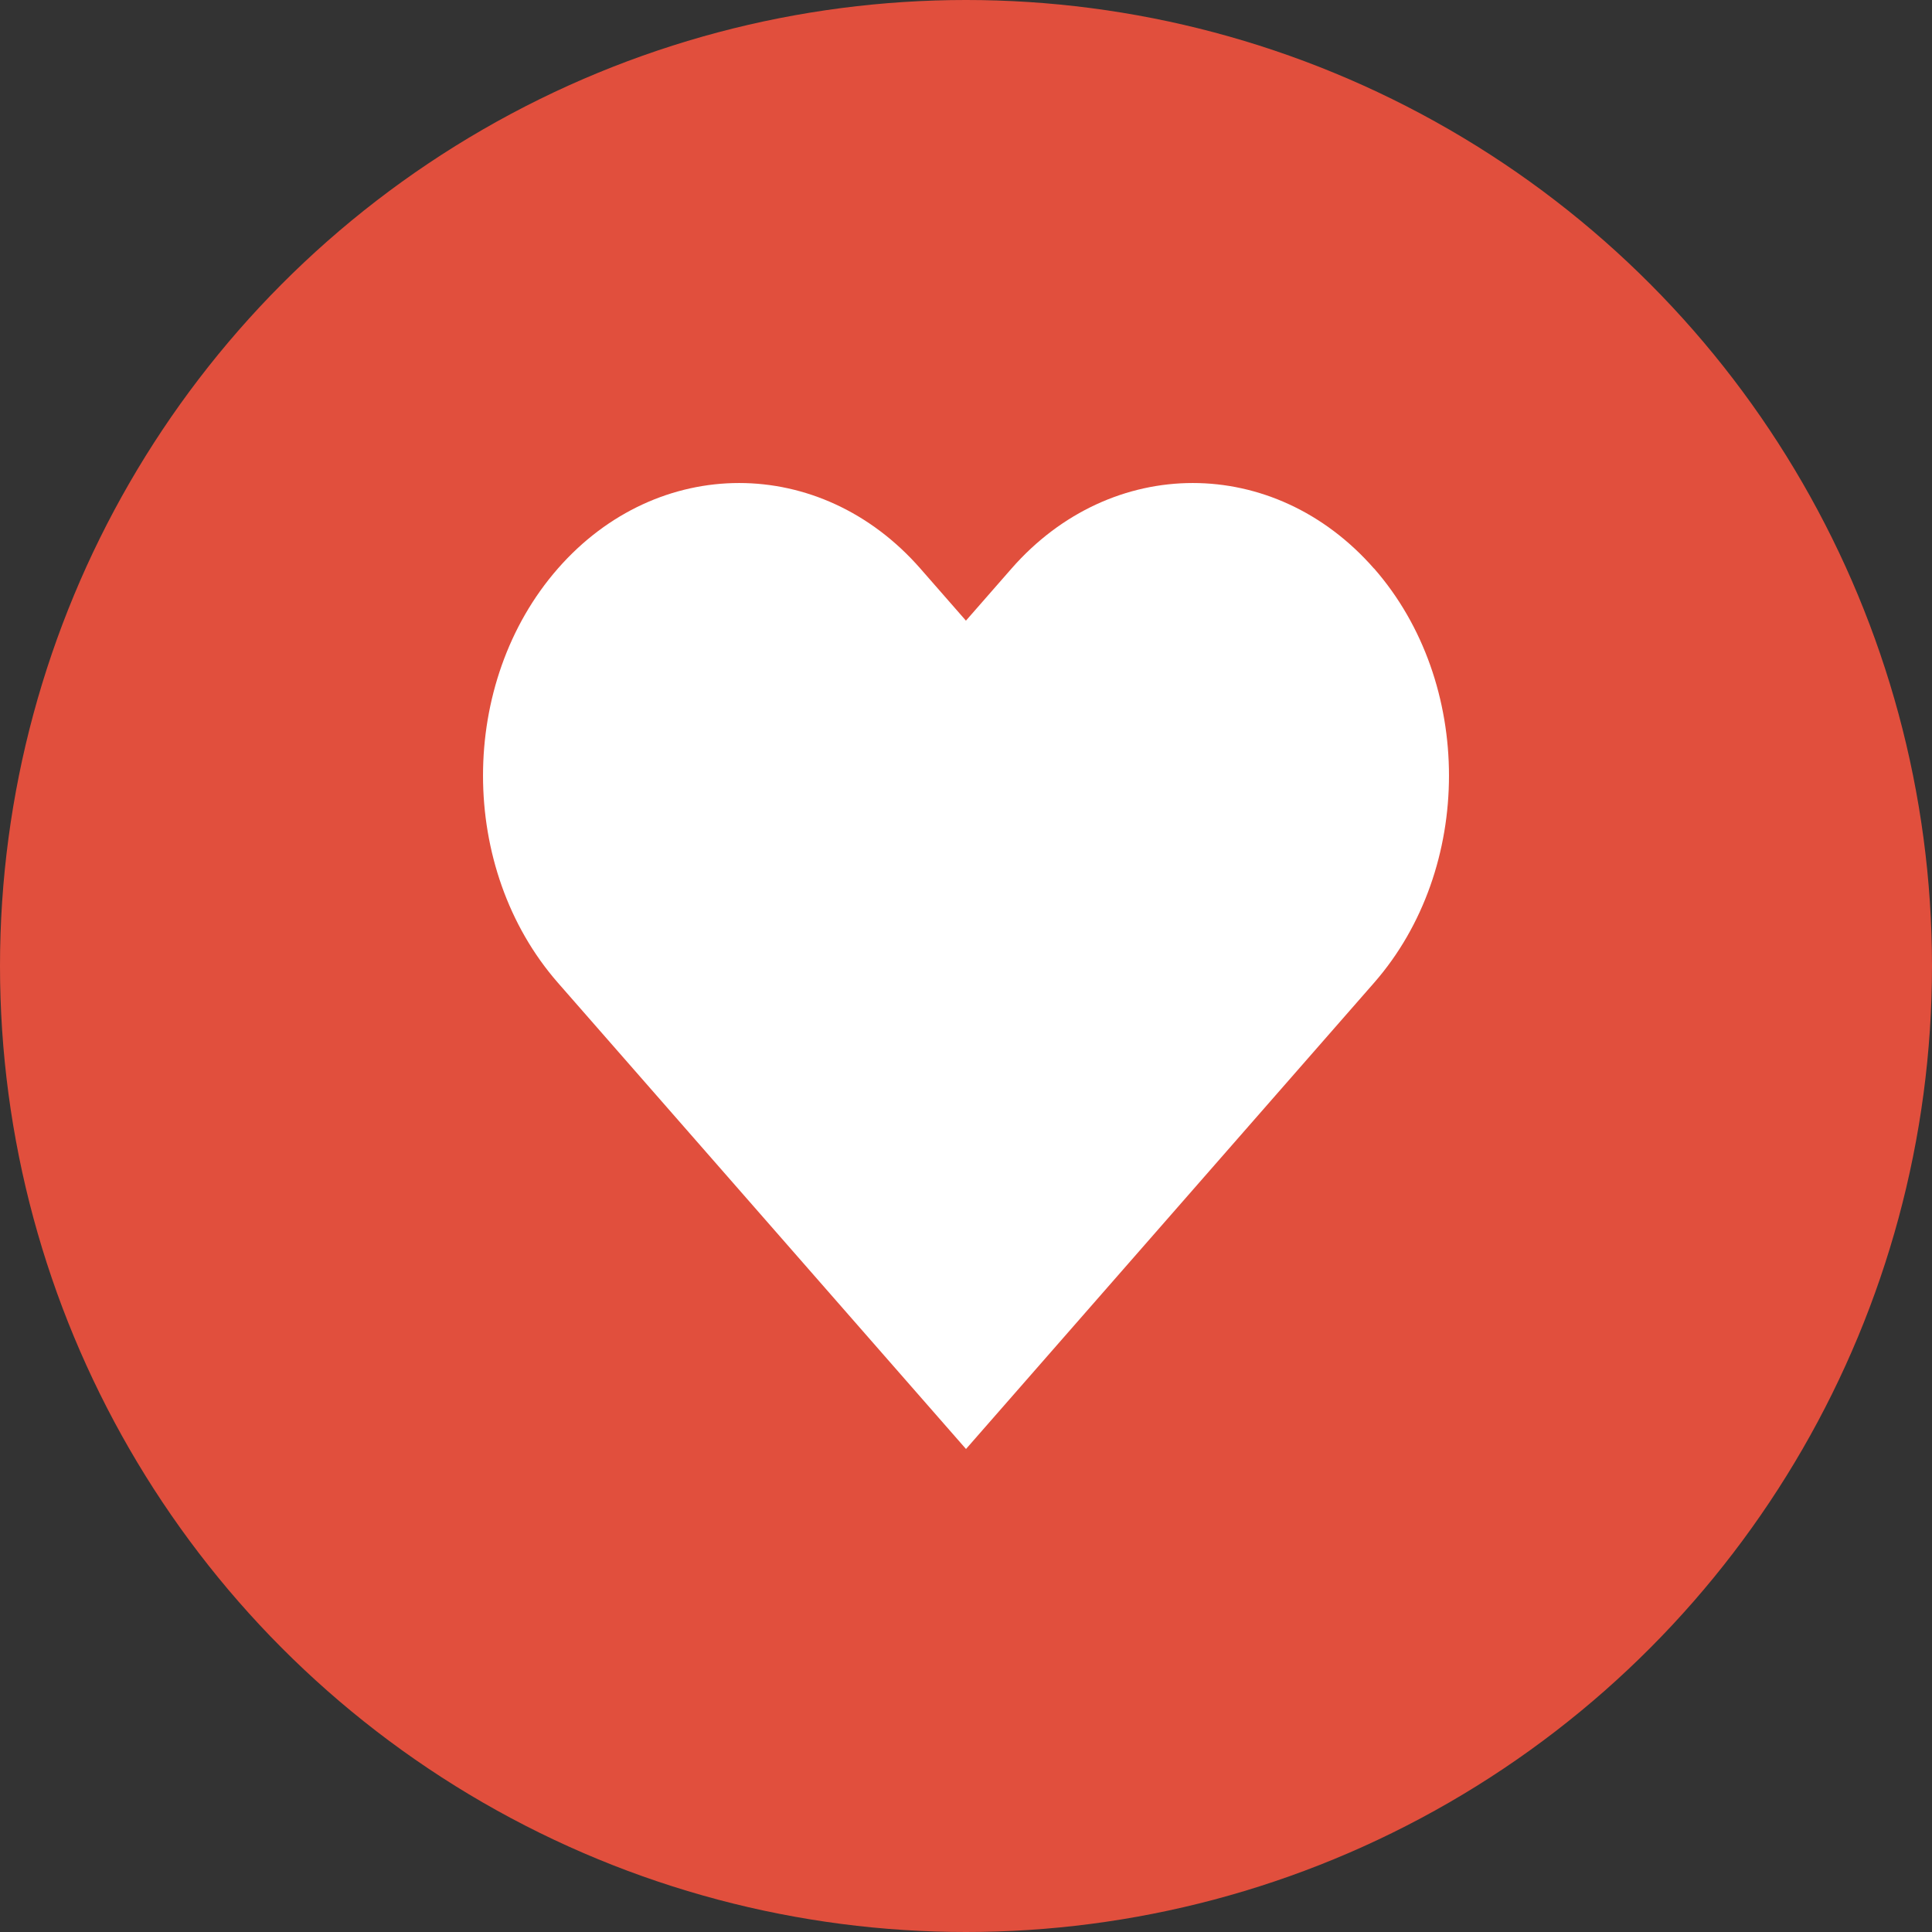 <svg width="32" height="32" viewBox="0 0 32 32" fill="none" xmlns="http://www.w3.org/2000/svg">
<rect x="0" y="0" width="32" height="32" fill="#333333" stroke="none"/>
<circle cx="16" cy="16" r="16" fill="#E14F3D"/>
<path d="M22.758 9.417C21.104 7.528 18.408 7.528 16.754 9.417L15.999 10.28L15.244 9.417C13.591 7.528 10.894 7.528 9.24 9.417C7.587 11.306 7.587 14.387 9.24 16.277L16 24L22.76 16.277C24.413 14.387 24.413 11.306 22.76 9.417H22.758Z" fill="white"/>
</svg>
